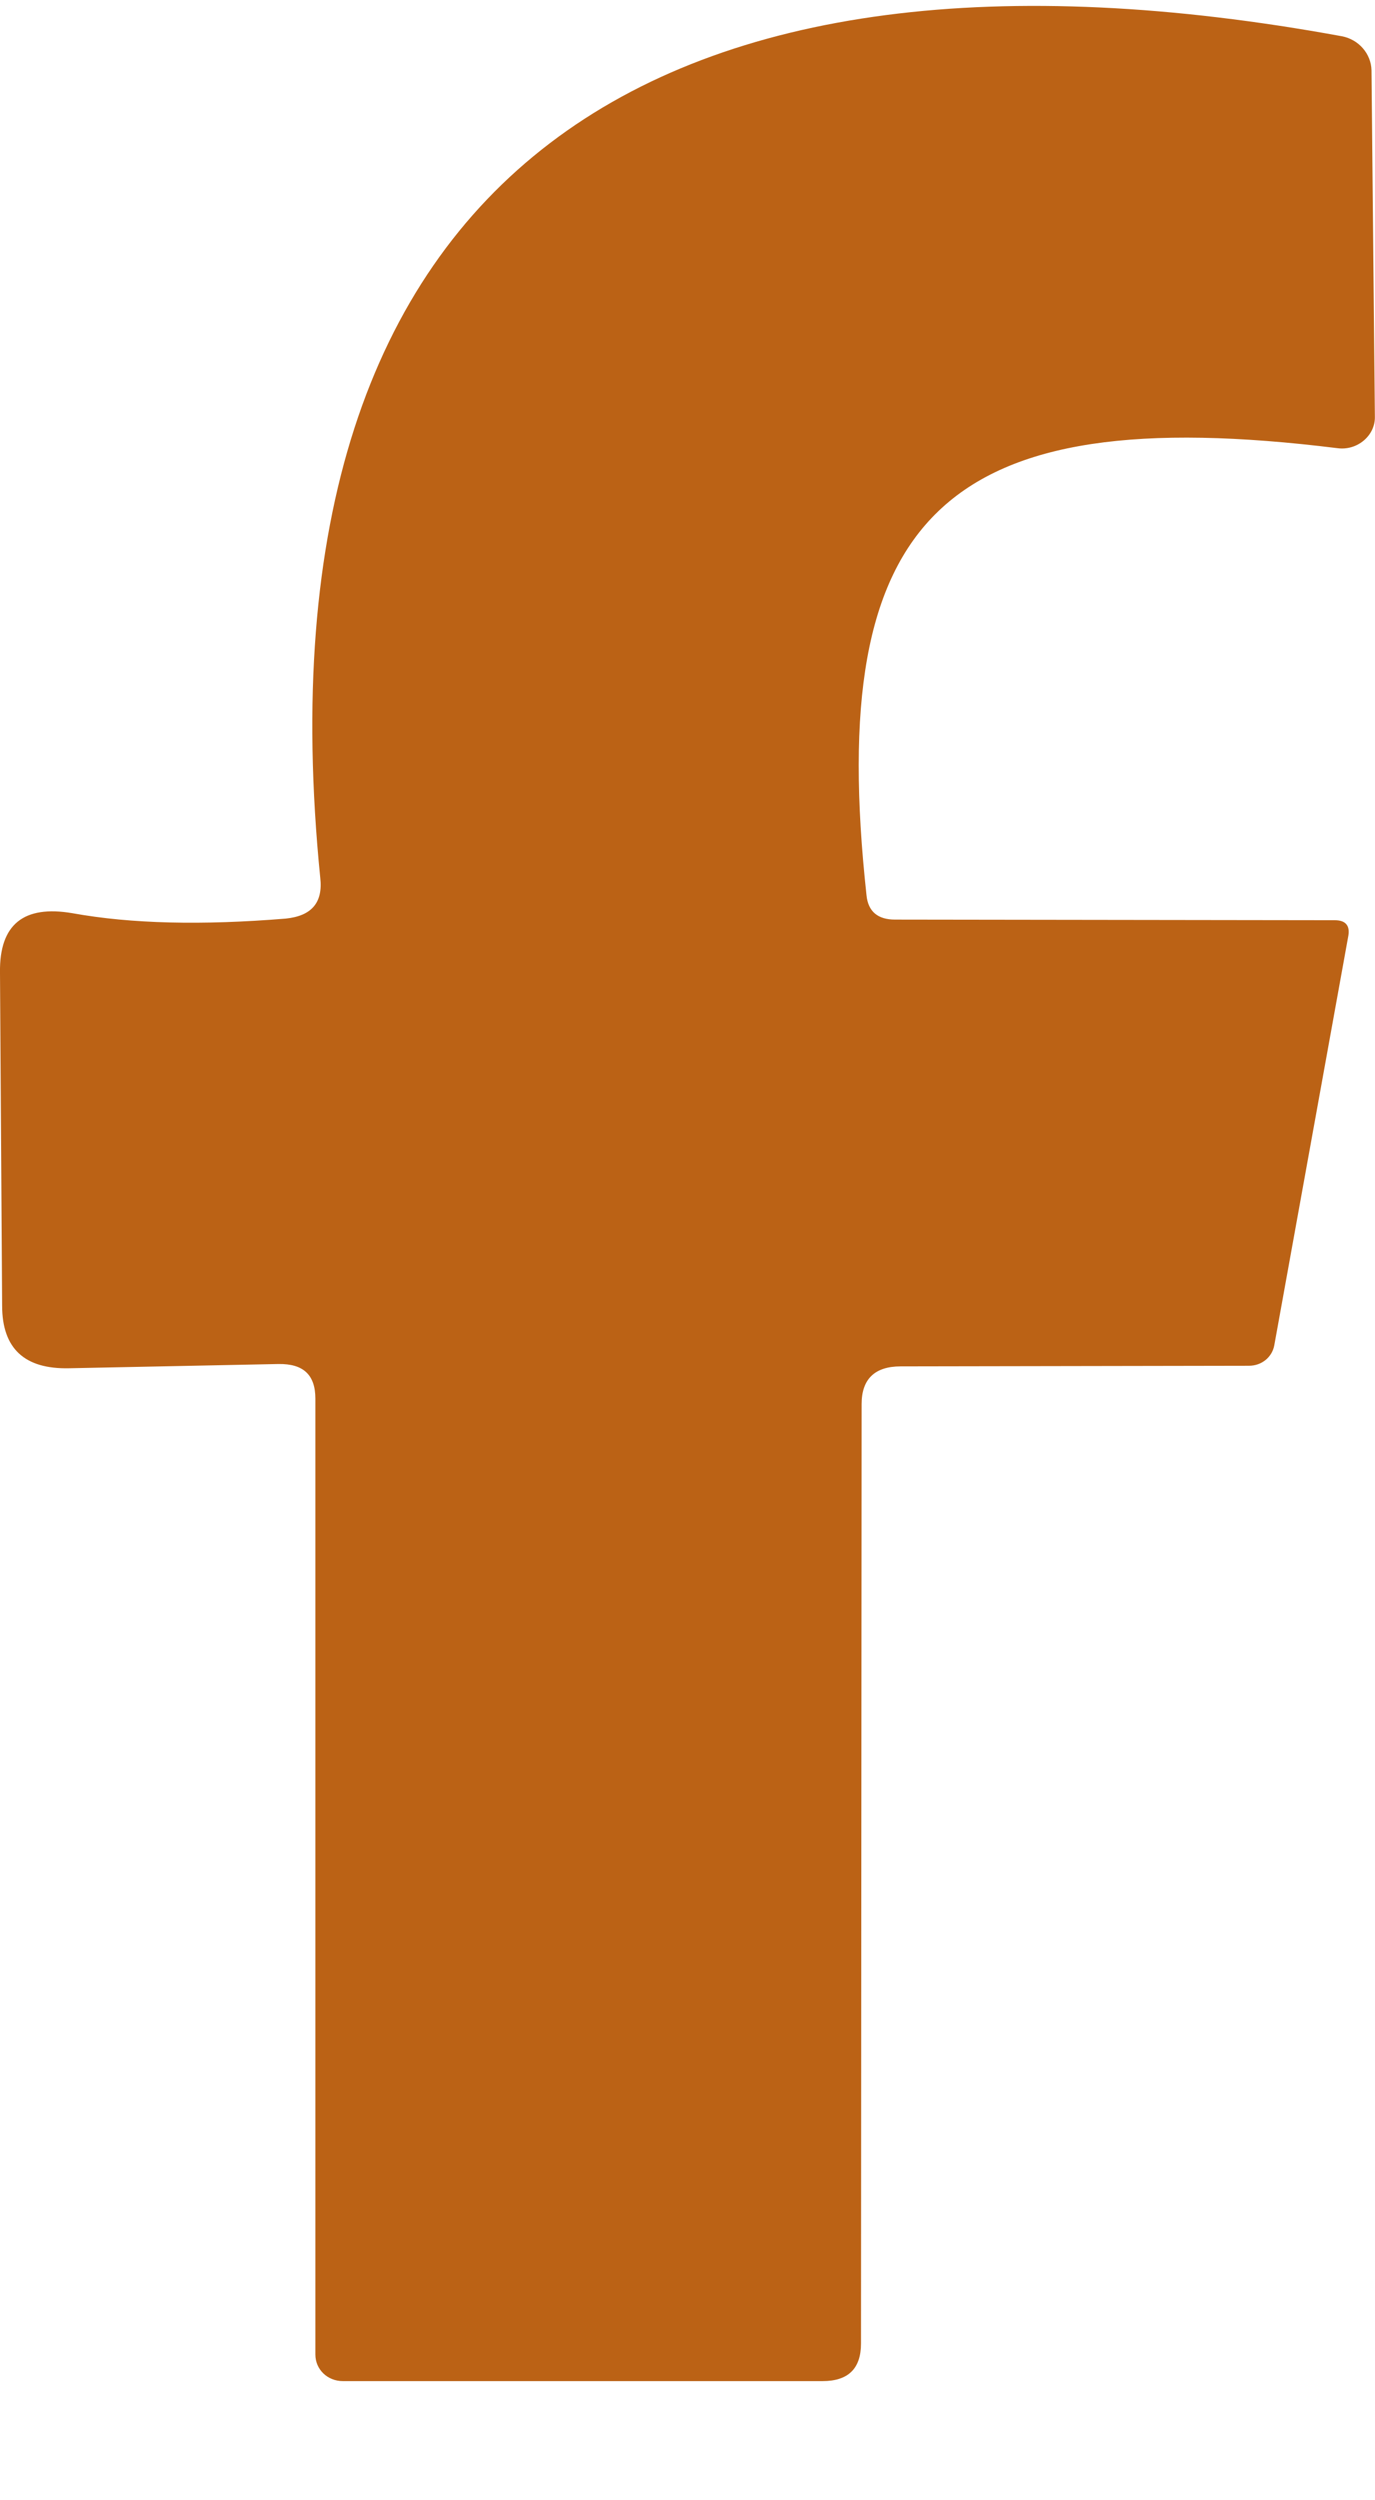 <svg width="11" height="20" viewBox="0 0 11 20" fill="none" xmlns="http://www.w3.org/2000/svg">
<g clip-path="url(#clip0_185_113)">
<path d="M6.893 11.231L6.888 18.746C6.888 18.946 6.787 19.047 6.58 19.047H2.743C2.62 19.047 2.523 18.954 2.523 18.834V11.188C2.523 10.997 2.426 10.908 2.228 10.911L0.553 10.945C0.197 10.953 0.017 10.788 0.017 10.444L-3.45791e-05 7.778C-0.005 7.395 0.189 7.238 0.58 7.305C1.05 7.39 1.617 7.403 2.286 7.348C2.493 7.327 2.585 7.22 2.562 7.021C1.992 1.323 5.306 -0.705 10.735 0.29C10.871 0.316 10.969 0.431 10.972 0.562L10.999 3.331C11.004 3.484 10.858 3.607 10.699 3.585C7.543 3.194 6.602 4.125 6.932 7.161C6.945 7.293 7.024 7.356 7.16 7.356L10.678 7.361C10.765 7.361 10.8 7.404 10.787 7.484L10.194 10.763C10.176 10.857 10.093 10.925 9.992 10.925L7.205 10.93C6.998 10.93 6.893 11.032 6.893 11.231Z" fill="#BB6215"/>
</g>
<defs>
<clipPath id="clip0_185_113">
<rect width="11" height="19" fill="white" transform="translate(0 0.047)"/>
</clipPath>
</defs>
</svg>
